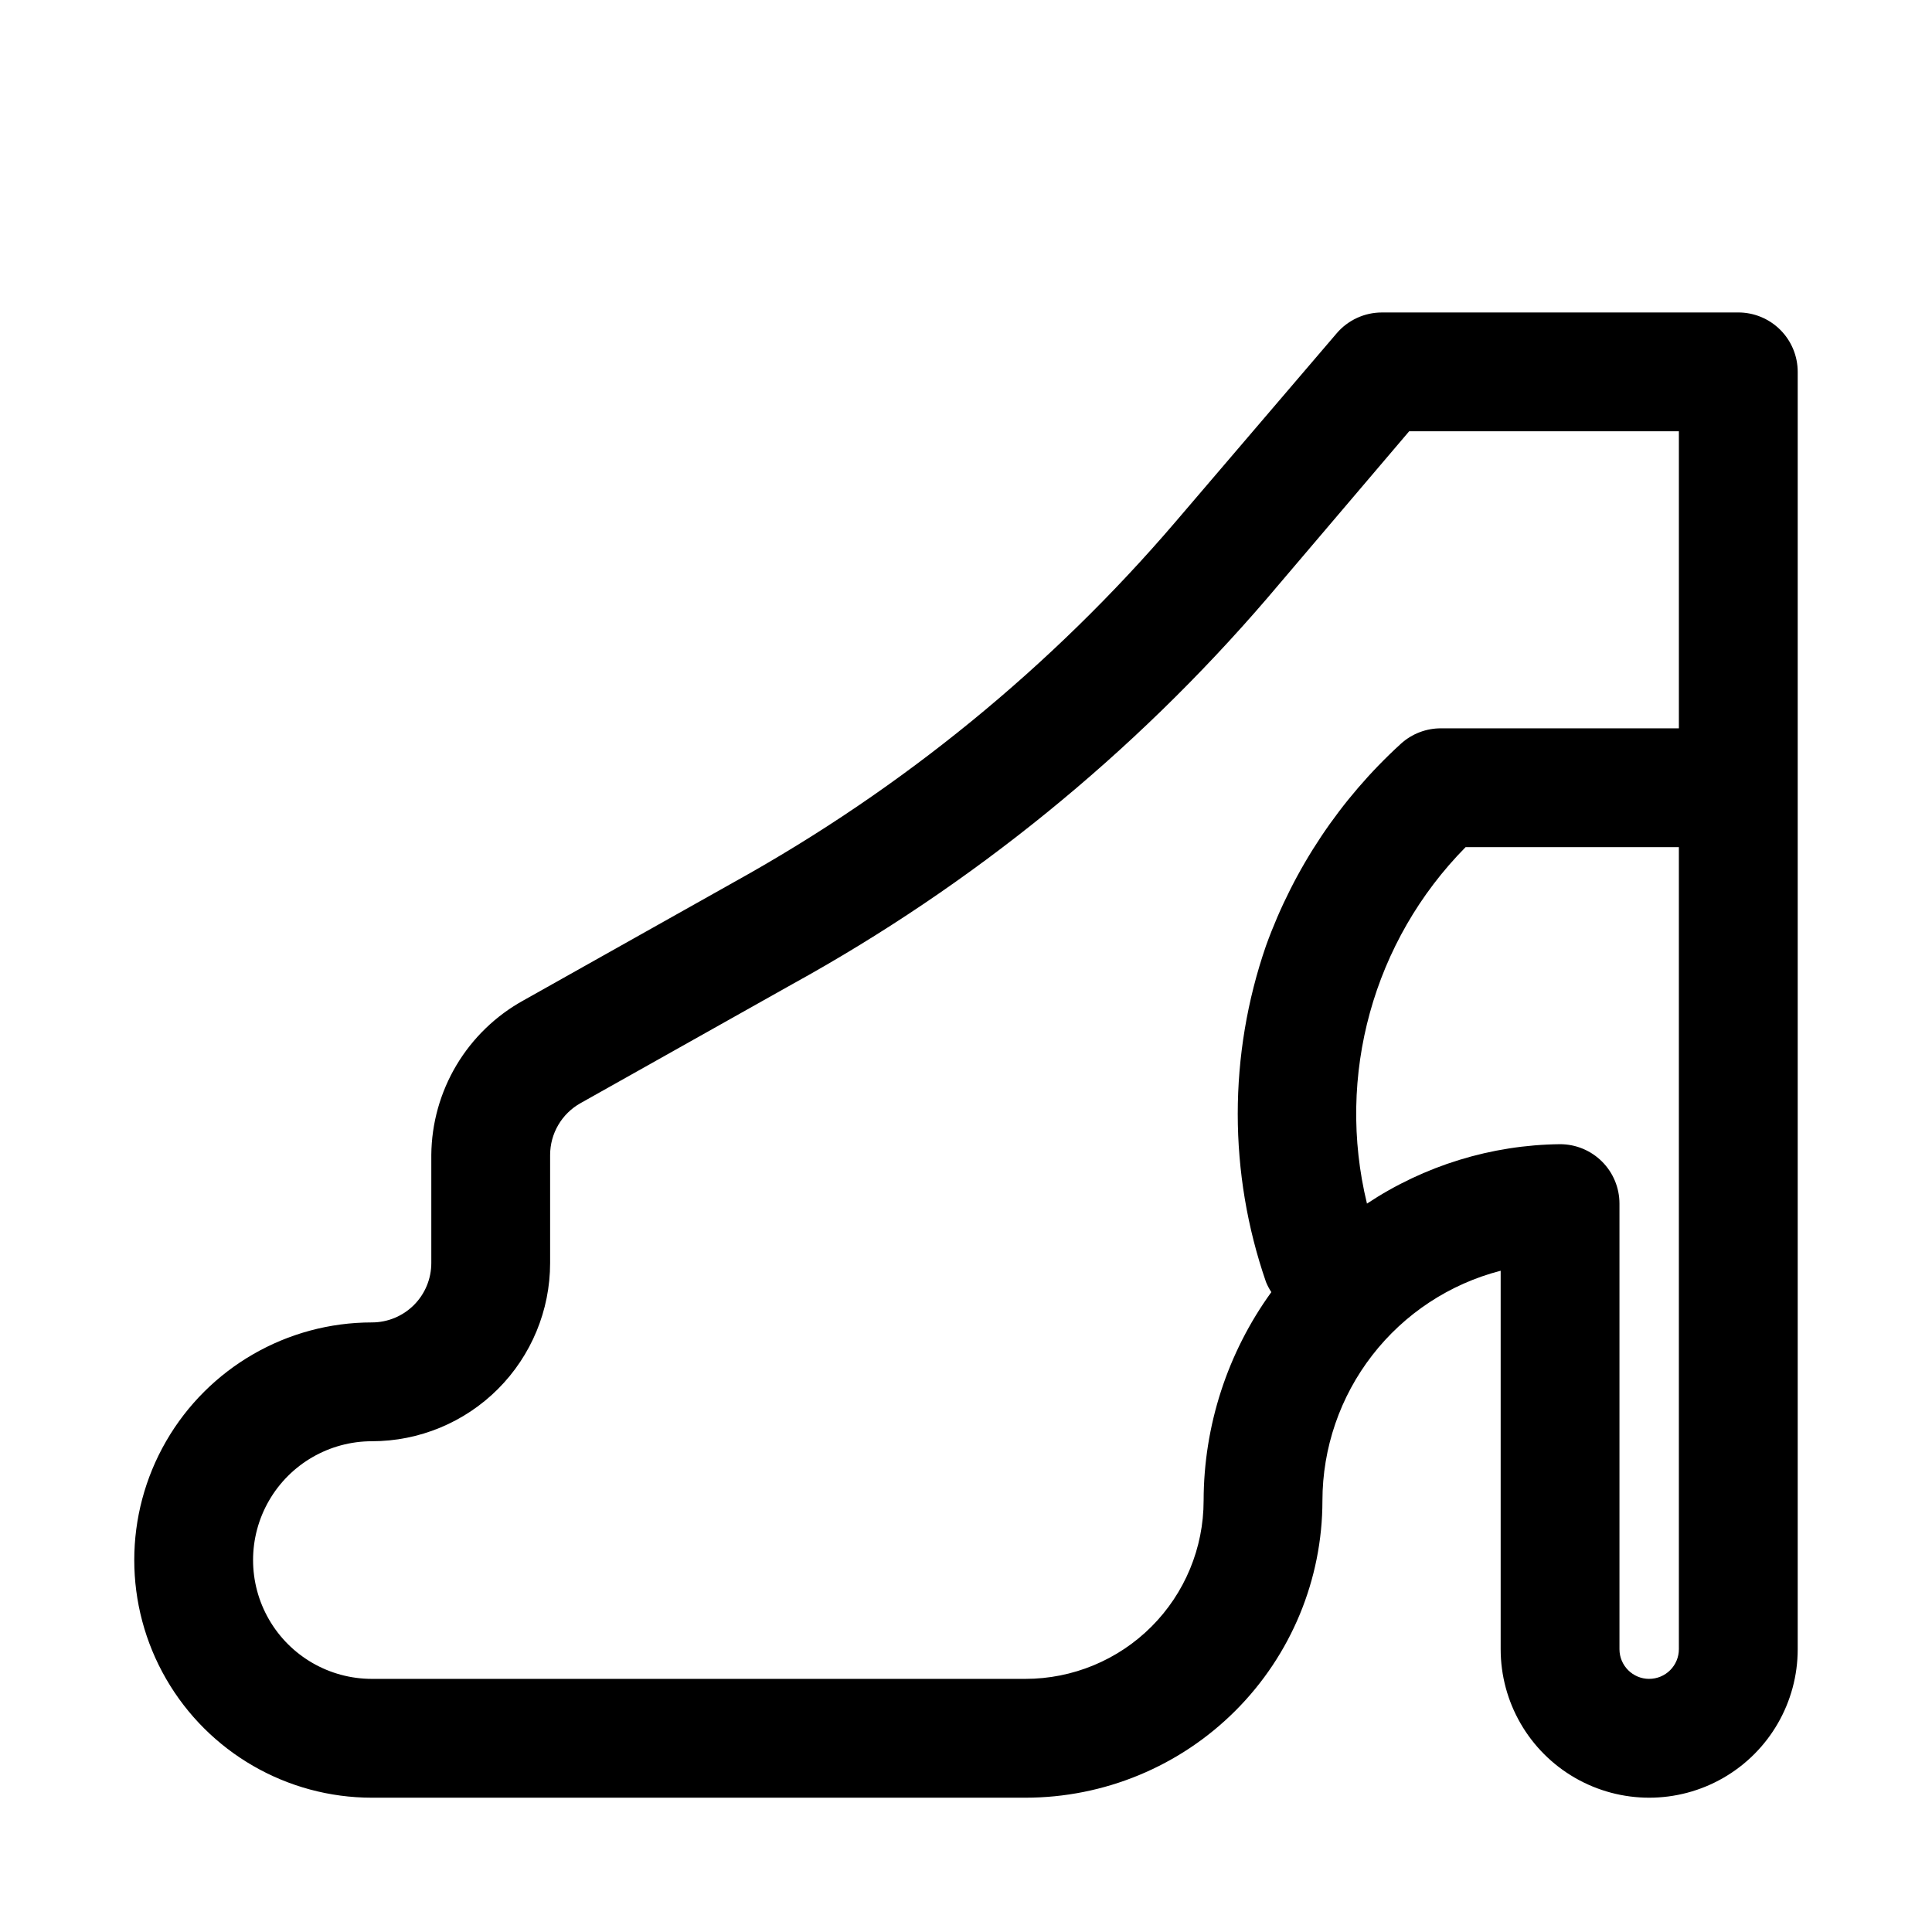 <?xml version="1.0" encoding="UTF-8"?>
<!-- Uploaded to: ICON Repo, www.svgrepo.com, Generator: ICON Repo Mixer Tools -->
<svg fill="#000000" width="800px" height="800px" version="1.1" viewBox="144 144 512 512" xmlns="http://www.w3.org/2000/svg">
 <path d="m604.67 226.81h-94.465c-4.602 0-8.973 2.016-11.965 5.512l-42.668 49.91c-32.941 38.512-72.504 70.824-116.82 95.406l-56.047 31.488c-7.332 4.047-13.457 9.973-17.746 17.164-4.285 7.195-6.586 15.398-6.66 23.773v28.652c0 4.176-1.656 8.18-4.609 11.133-2.953 2.953-6.957 4.609-11.133 4.609-22.5 0-43.289 12.004-54.539 31.488-11.25 19.488-11.25 43.492 0 62.977s32.039 31.488 54.539 31.488h173.18c20.879 0 40.902-8.293 55.664-23.055 14.762-14.766 23.055-34.785 23.055-55.664 0.012-13.953 4.656-27.508 13.207-38.535 8.547-11.031 20.516-18.906 34.027-22.395v100.29c0 14.062 7.5 27.055 19.68 34.086s27.184 7.031 39.359 0c12.18-7.031 19.68-20.023 19.68-34.086v-338.5c0-4.176-1.656-8.18-4.609-11.133-2.953-2.953-6.957-4.613-11.133-4.613zm-141.7 314.88c0 12.527-4.977 24.539-13.836 33.398-8.859 8.855-20.871 13.832-33.398 13.832h-173.18c-11.25 0-21.645-6-27.27-15.742-5.625-9.742-5.625-21.746 0-31.488 5.625-9.742 16.02-15.746 27.27-15.746 12.527 0 24.539-4.973 33.398-13.832 8.855-8.859 13.832-20.871 13.832-33.398v-28.652c0.008-2.793 0.75-5.531 2.164-7.938 1.41-2.406 3.434-4.394 5.867-5.762l56.047-31.488c47.758-26.316 90.418-60.977 125.95-102.34l37.629-44.242h71.477v78.719l-62.977 0.004c-3.953-0.031-7.777 1.43-10.703 4.094-16.082 14.676-28.348 33.051-35.738 53.527-9.984 28.867-9.984 60.246 0 89.113 0.383 0.934 0.859 1.832 1.414 2.676-11.641 16.078-17.918 35.414-17.945 55.262zm118.08 47.23h-0.004c-4.348 0-7.871-3.523-7.871-7.871v-118.08c0-4.176-1.66-8.184-4.613-11.133-2.953-2.953-6.957-4.613-11.133-4.613-18.215 0.203-35.984 5.672-51.168 15.746-8.25-33.891 1.637-69.637 26.137-94.465h56.52v212.54c0 2.09-0.828 4.09-2.305 5.566-1.477 1.477-3.477 2.305-5.566 2.305z"/>
</svg>
